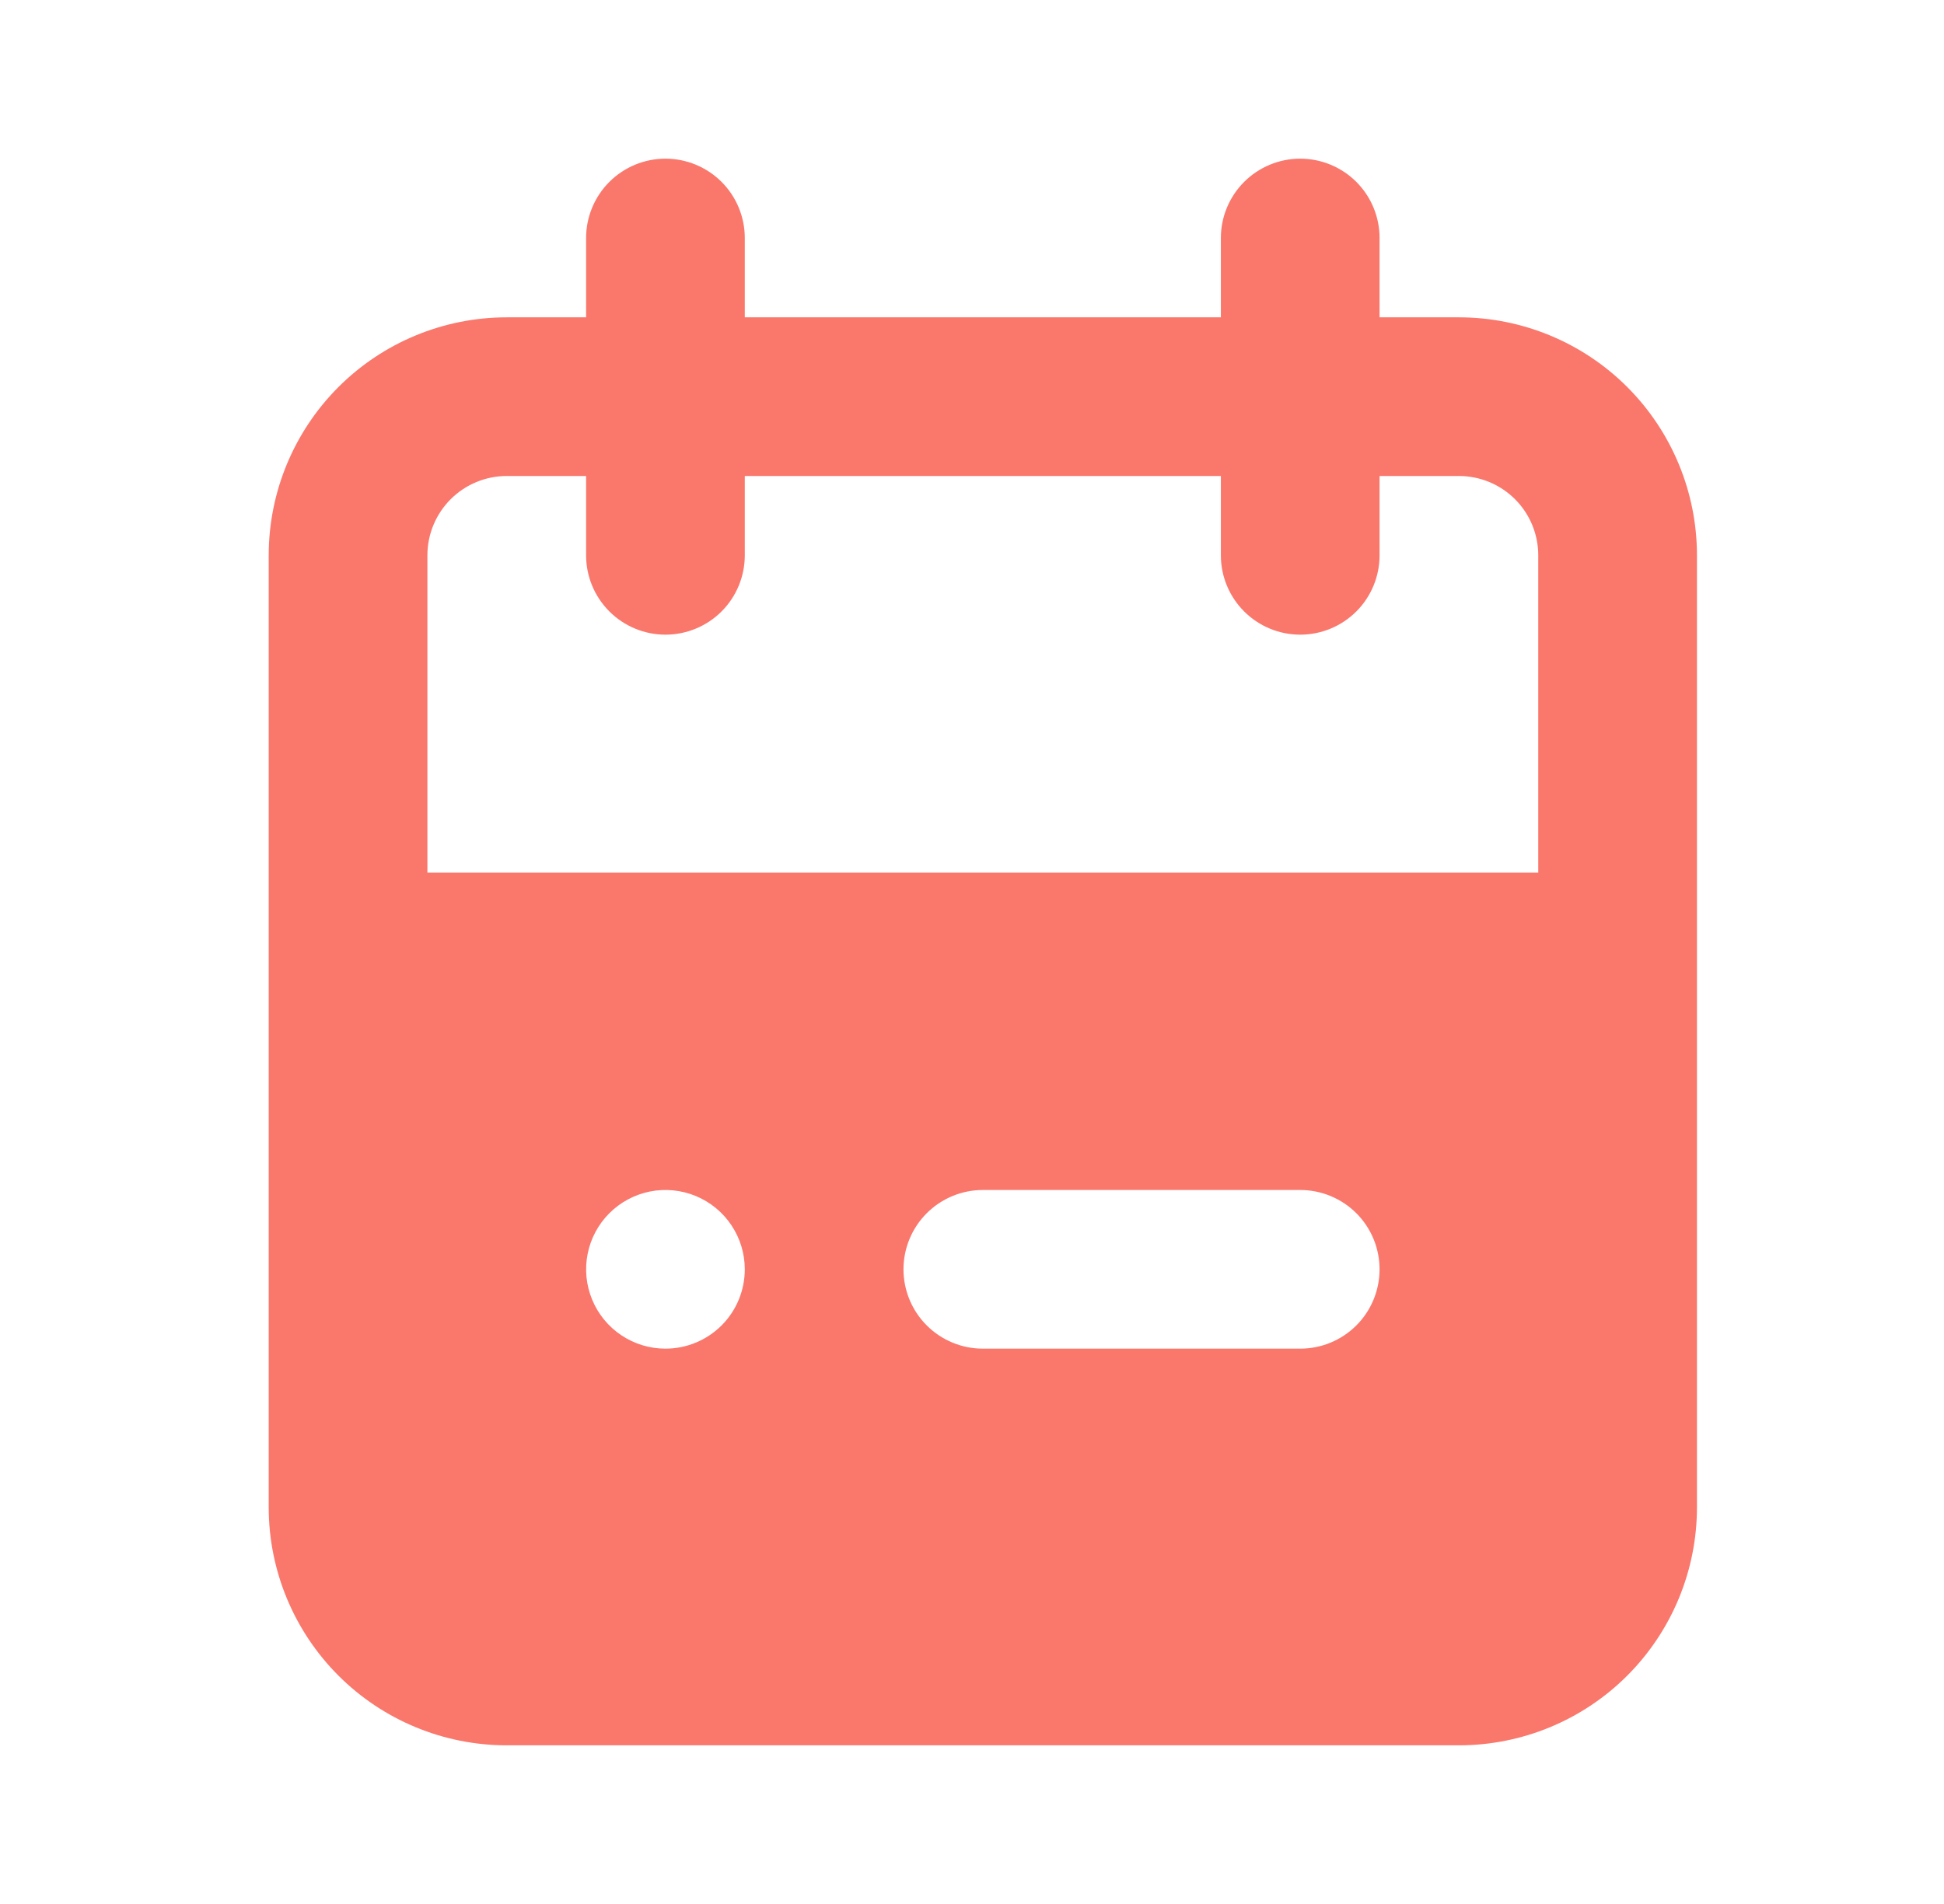 <svg width="49" height="48" viewBox="0 0 49 48" fill="none" xmlns="http://www.w3.org/2000/svg">
<path d="M36.773 8H34.773V6C34.773 5.47 34.563 4.961 34.188 4.586C33.813 4.211 33.304 4 32.773 4C32.243 4 31.734 4.211 31.359 4.586C30.984 4.961 30.773 5.47 30.773 6V8H18.773V6C18.773 5.47 18.563 4.961 18.188 4.586C17.813 4.211 17.304 4 16.773 4C16.243 4 15.734 4.211 15.359 4.586C14.984 4.961 14.773 5.47 14.773 6V8H12.773C11.182 8 9.656 8.632 8.531 9.757C7.406 10.883 6.773 12.409 6.773 14V38C6.773 39.591 7.406 41.117 8.531 42.243C9.656 43.368 11.182 44 12.773 44H36.773C38.365 44 39.891 43.368 41.016 42.243C42.141 41.117 42.773 39.591 42.773 38V14C42.773 12.409 42.141 10.883 41.016 9.757C39.891 8.632 38.365 8 36.773 8ZM16.773 34C16.378 34 15.991 33.883 15.662 33.663C15.333 33.443 15.077 33.131 14.926 32.765C14.774 32.4 14.735 31.998 14.812 31.61C14.889 31.222 15.079 30.866 15.359 30.586C15.639 30.306 15.995 30.116 16.383 30.038C16.771 29.961 17.173 30.001 17.539 30.152C17.904 30.304 18.217 30.56 18.436 30.889C18.656 31.218 18.773 31.604 18.773 32C18.773 32.53 18.563 33.039 18.188 33.414C17.813 33.789 17.304 34 16.773 34ZM32.773 34H24.773C24.243 34 23.734 33.789 23.359 33.414C22.984 33.039 22.773 32.53 22.773 32C22.773 31.47 22.984 30.961 23.359 30.586C23.734 30.211 24.243 30 24.773 30H32.773C33.304 30 33.813 30.211 34.188 30.586C34.563 30.961 34.773 31.47 34.773 32C34.773 32.53 34.563 33.039 34.188 33.414C33.813 33.789 33.304 34 32.773 34ZM38.773 22H10.773V14C10.773 13.47 10.984 12.961 11.359 12.586C11.734 12.211 12.243 12 12.773 12H14.773V14C14.773 14.53 14.984 15.039 15.359 15.414C15.734 15.789 16.243 16 16.773 16C17.304 16 17.813 15.789 18.188 15.414C18.563 15.039 18.773 14.53 18.773 14V12H30.773V14C30.773 14.53 30.984 15.039 31.359 15.414C31.734 15.789 32.243 16 32.773 16C33.304 16 33.813 15.789 34.188 15.414C34.563 15.039 34.773 14.53 34.773 14V12H36.773C37.304 12 37.813 12.211 38.188 12.586C38.563 12.961 38.773 13.47 38.773 14V22Z" fill="#FA776C"/>
</svg>
